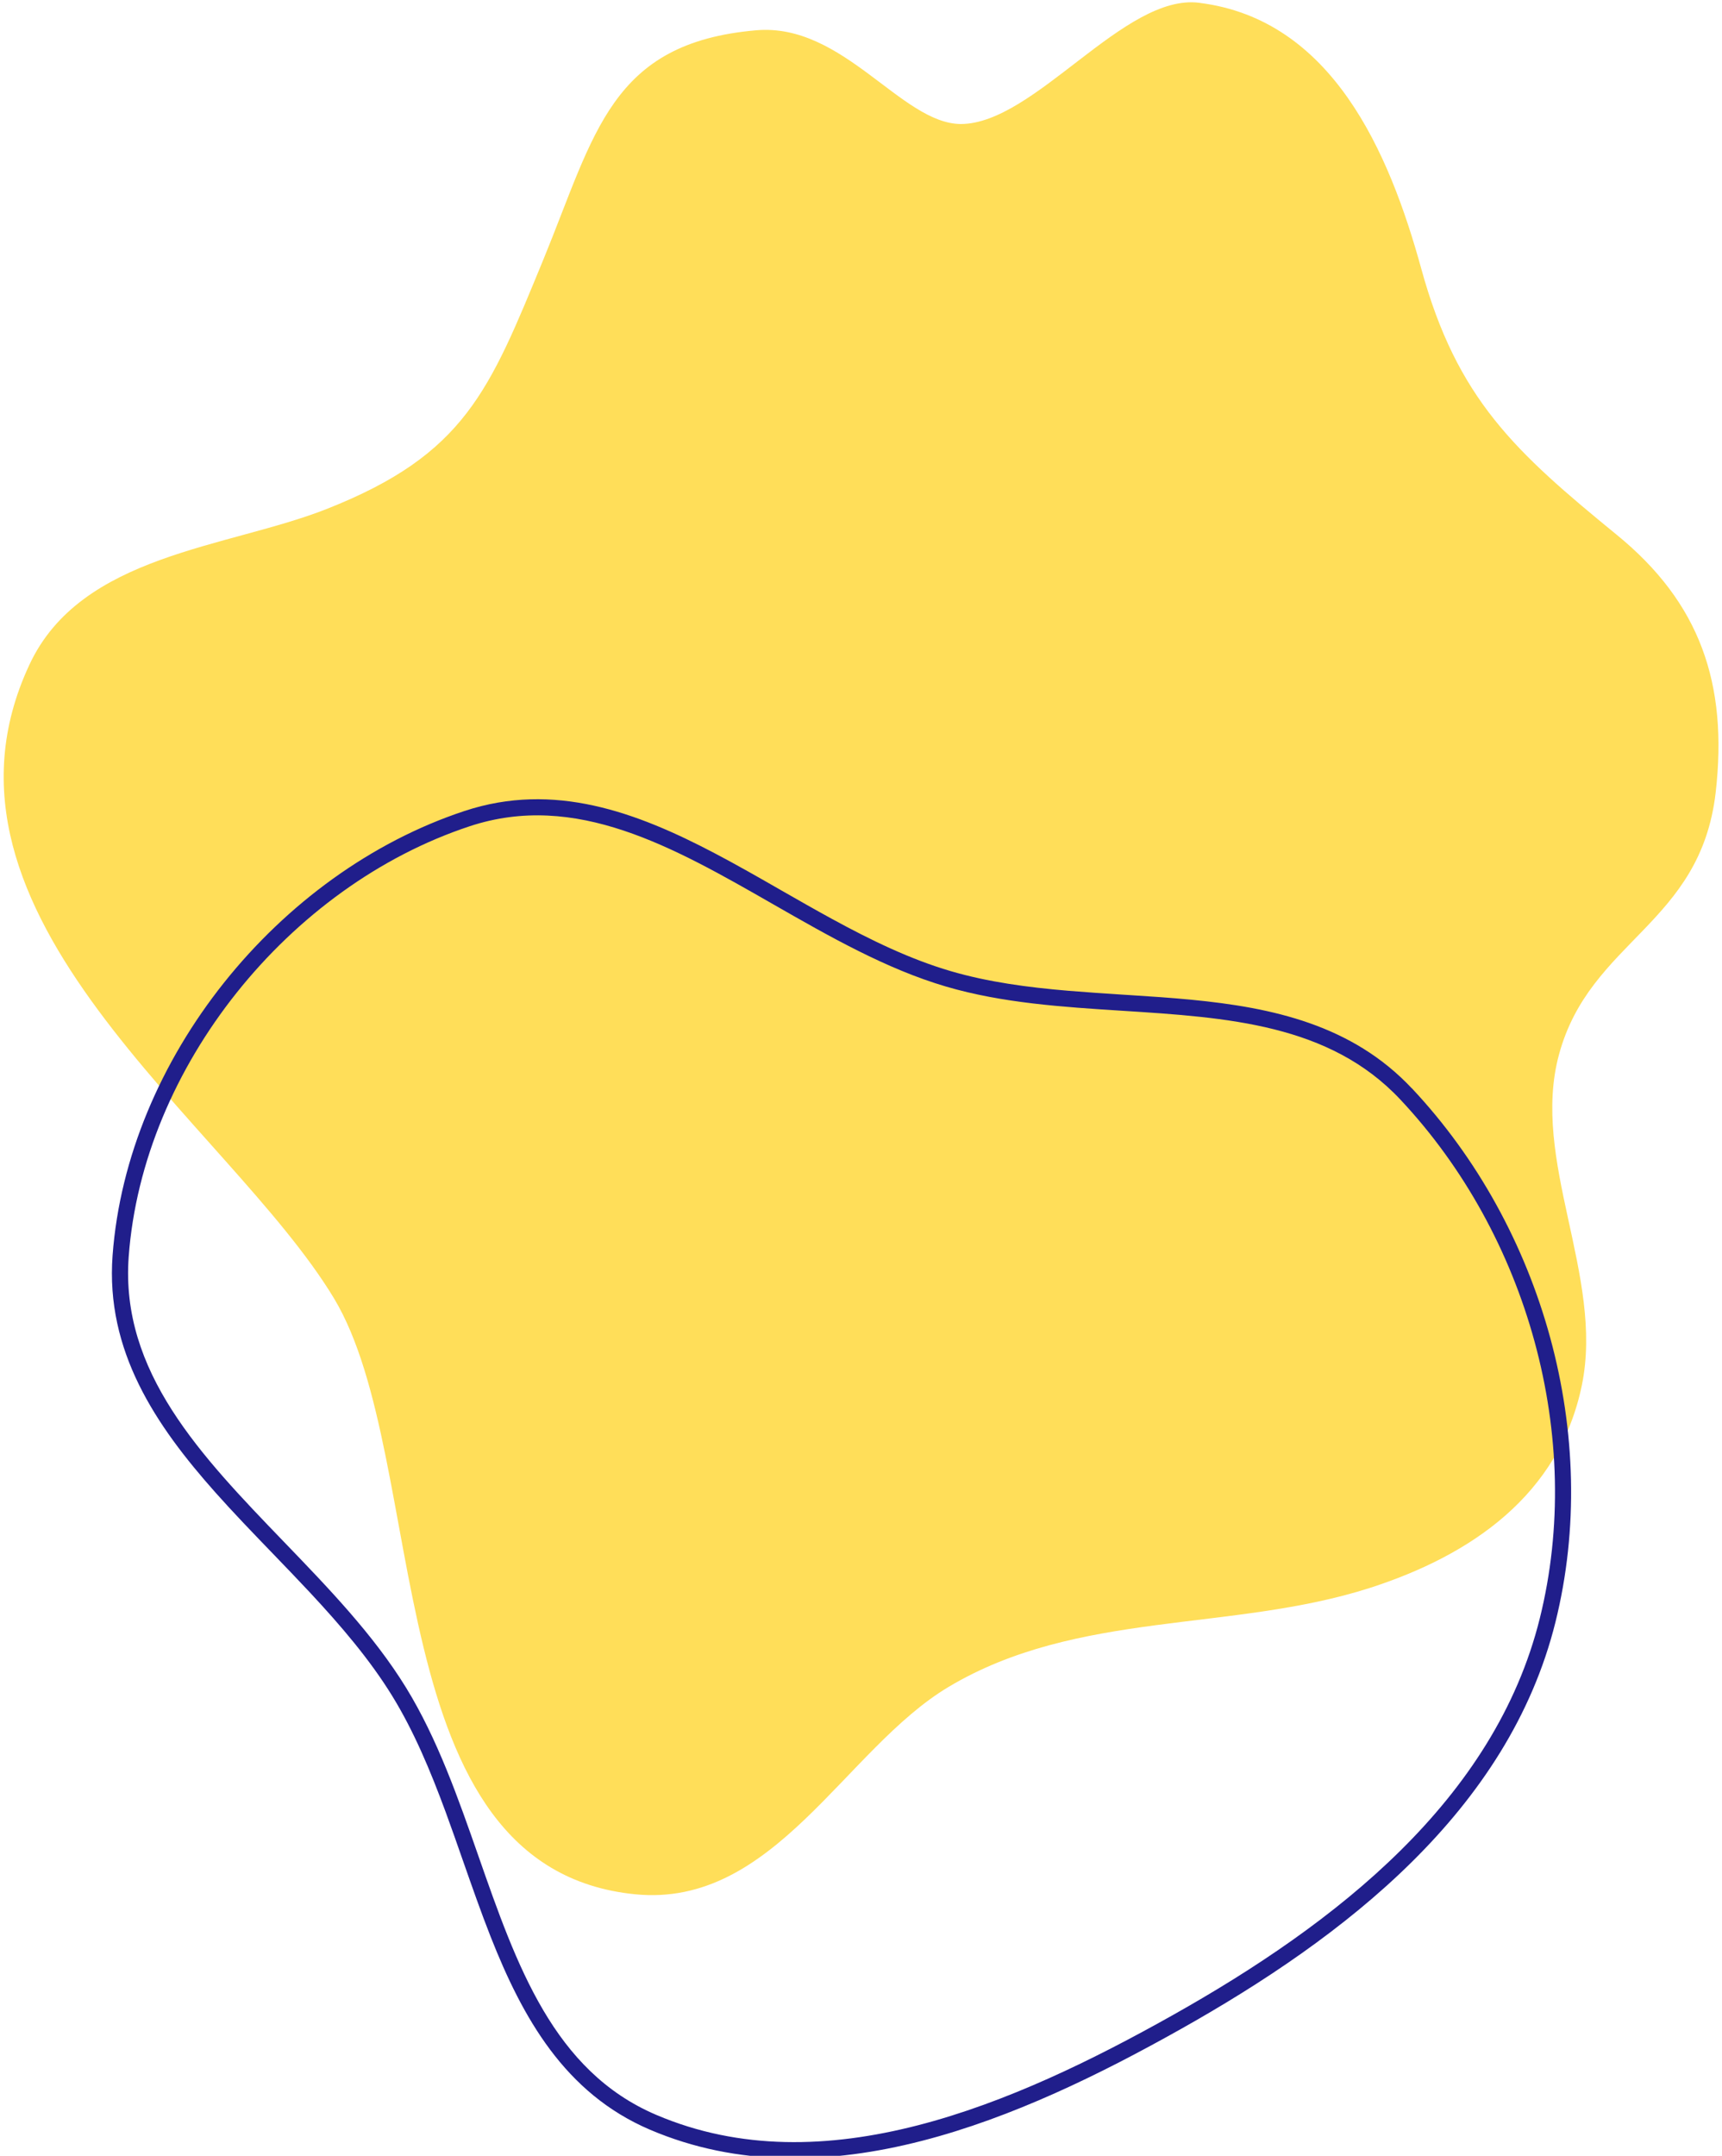 <?xml version="1.0" encoding="UTF-8"?><svg id="Layer_1" xmlns="http://www.w3.org/2000/svg" xmlns:xlink="http://www.w3.org/1999/xlink" viewBox="0 0 386.67 483.92"><defs><style>.cls-1{fill:none;}.cls-2{clip-path:url(#clippath);}.cls-3{fill:#ffde59;}.cls-4{clip-path:url(#clippath-1);}.cls-5{clip-path:url(#clippath-4);}.cls-6{clip-path:url(#clippath-3);}.cls-7{clip-path:url(#clippath-2);}.cls-8{clip-path:url(#clippath-5);}.cls-9{fill:#201e8b;fill-rule:evenodd;}</style><clipPath id="clippath"><rect class="cls-1" width="386.67" height="426.67"/></clipPath><clipPath id="clippath-1"><rect class="cls-1" x="-6.59" y="2.15" width="400.8" height="404.8" transform="translate(-59.61 81.32) rotate(-20.61)"/></clipPath><clipPath id="clippath-2"><rect class="cls-1" x="-6.59" y="2.15" width="400.8" height="404.8" transform="translate(-59.61 81.32) rotate(-20.61)"/></clipPath><clipPath id="clippath-3"><rect class="cls-1" x="24" y="178.67" width="329.33" height="306.67"/></clipPath><clipPath id="clippath-4"><rect class="cls-1" x="49.77" y="143.41" width="291.86" height="327.84" transform="translate(-129.21 142.46) rotate(-30.61)"/></clipPath><clipPath id="clippath-5"><rect class="cls-1" x="49.77" y="143.41" width="291.86" height="327.84" transform="translate(-129.21 142.46) rotate(-30.61)"/></clipPath></defs><g class="cls-2"><g class="cls-4"><g class="cls-7"><path class="cls-3" d="M269.34,.64c29.76,3.74,42.58,33.43,49.8,59.67,8.05,29.33,21.09,41.1,43.96,59.79,18.56,15.17,24.95,33.26,22.15,57.79-3.43,29.67-28.22,33.18-35.17,58.78-6.48,23.76,10.15,49.69,5.13,74.23-5.07,24.64-24.77,38.18-47.61,45.54-31.15,9.97-65.69,4.96-94.6,22.22-23.29,13.91-39.11,49.64-70.36,46.55-58.46-5.8-45.74-97.37-67.64-133.77C51.23,252.08-19.72,205.59,6.59,149.24c11.59-24.93,44.52-26.2,66.82-35.01,31.04-12.26,36.46-26.49,48.59-55.94,11.64-28.35,15.1-48.66,47.78-51.49,19.58-1.72,32.57,20.93,45.96,21.04,16.65-.04,36.69-29.4,53.59-27.21Z"/></g></g></g><g class="cls-6"><g class="cls-5"><g class="cls-8"><path class="cls-9" d="M317.04,244.3c29.43,31.3,42.63,78,32.23,119.83-10.53,42.36-47.37,70.69-84.17,91.36-17.93,10.07-37.84,19.87-58.14,25.08-20.32,5.22-41.26,5.92-61.04-2.53-19.12-8.17-28.58-25.15-35.75-43.31-2.15-5.45-4.16-11.21-6.17-16.93-1.3-3.73-2.6-7.43-3.92-11.03-3.42-9.27-7.14-18.16-11.99-26.05-5.03-8.18-11.53-15.78-18.52-23.28-2.7-2.89-5.52-5.81-8.34-8.74-4.38-4.54-8.79-9.11-12.84-13.66-13.46-15.12-24.7-31.79-23.11-53.23,3.26-44.1,37.14-85.94,79.03-99.77,20.07-6.63,38.61,.26,56.17,9.49,4.92,2.58,10.01,5.49,15.06,8.39,3.82,2.18,7.61,4.35,11.3,6.36,8.81,4.81,17.6,9.06,26.61,11.7,8.39,2.46,17.29,3.65,26.45,4.42,4.1,.34,8.21,.61,12.35,.88,.48,.03,.96,.06,1.45,.09,4.61,.29,9.24,.6,13.81,1.04,18.18,1.76,36.1,5.62,49.51,19.89Zm28.72,118.96c10.08-40.58-2.72-86.03-31.35-116.48-15.91-16.92-38.8-18.39-62.37-19.89-13.36-.85-26.95-1.72-39.59-5.43-13.46-3.95-26.24-11.27-38.82-18.47-22.5-12.89-44.34-25.39-68.17-17.52-40.56,13.4-73.42,54.02-76.56,96.6-1.91,25.89,16.21,44.68,34.85,64.02,9.99,10.36,20.14,20.89,27.43,32.74,7.05,11.47,11.7,24.79,16.29,37.91,8.54,24.42,16.83,48.15,39.88,57.98,37.63,16.07,80.29-2.33,115.98-22.38,36.67-20.6,72.29-48.28,82.43-89.08Z"/></g></g></g></svg>